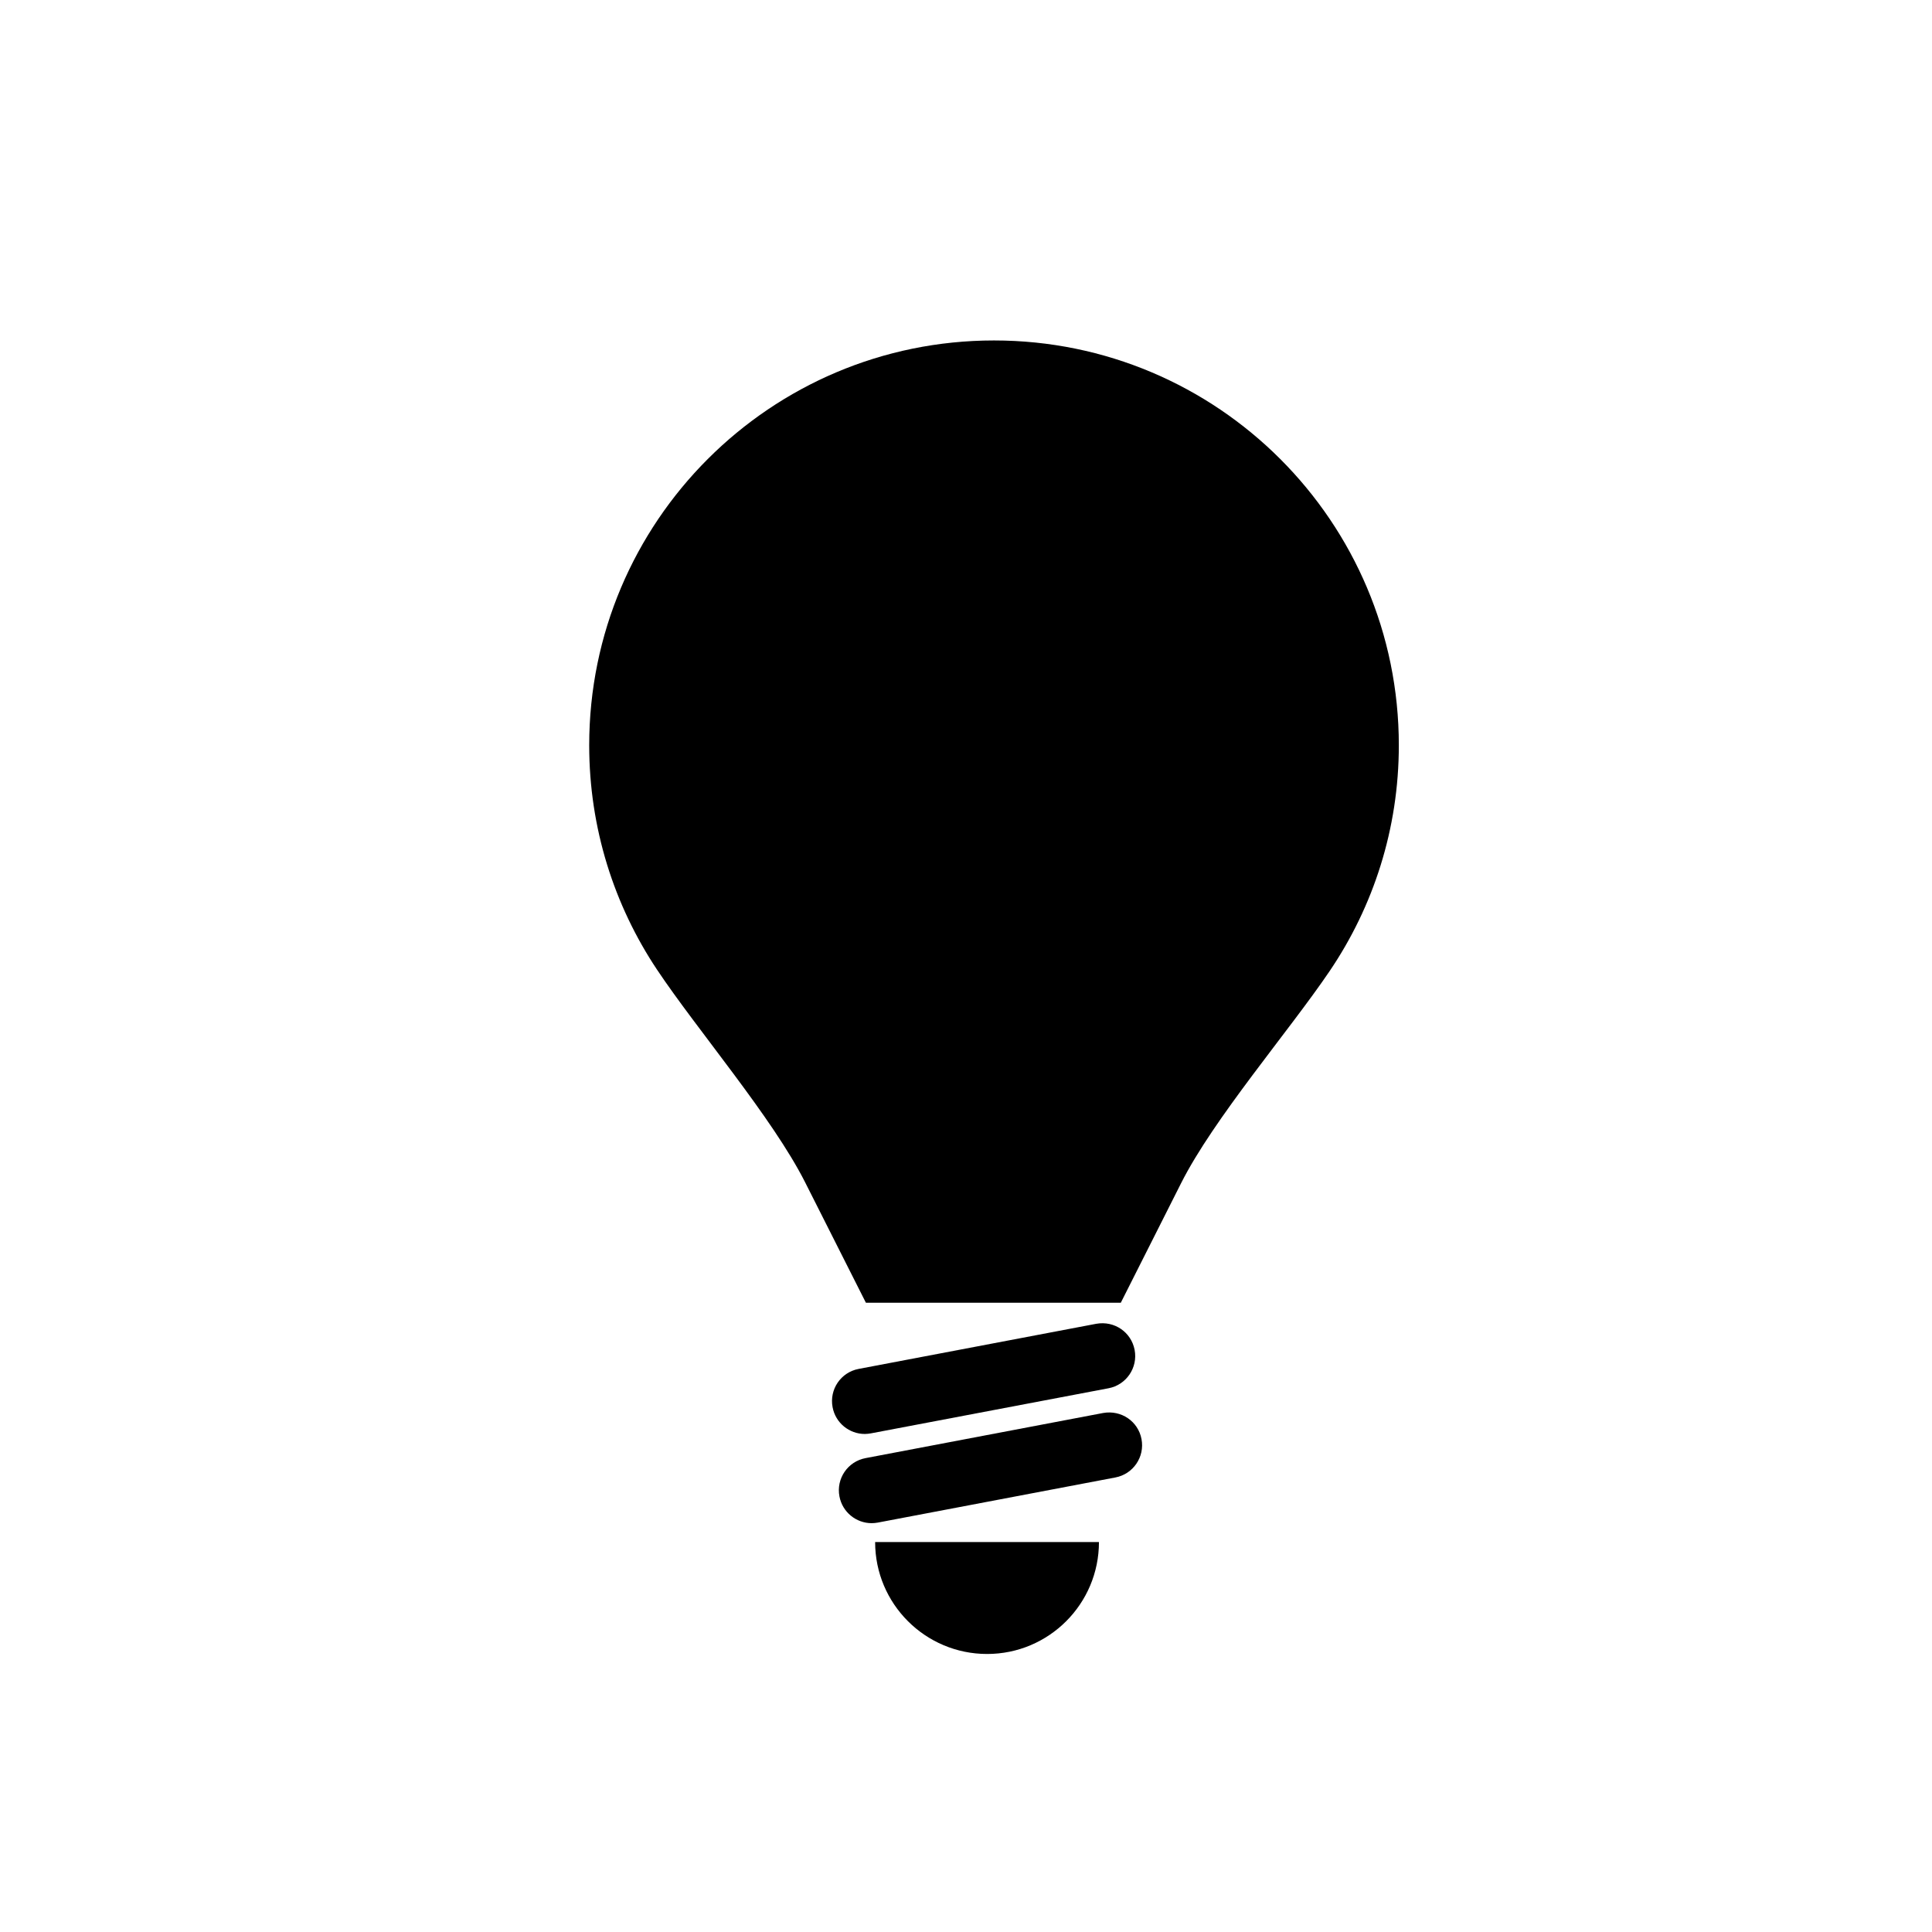 <?xml version="1.0" encoding="utf-8"?>
<!-- Generator: Adobe Illustrator 17.0.0, SVG Export Plug-In . SVG Version: 6.00 Build 0)  -->
<!DOCTYPE svg PUBLIC "-//W3C//DTD SVG 1.1//EN" "http://www.w3.org/Graphics/SVG/1.1/DTD/svg11.dtd">
<svg version="1.1" id="Capa_1" xmlns="http://www.w3.org/2000/svg" xmlns:xlink="http://www.w3.org/1999/xlink" x="0px" y="0px"
	 width="64px" height="64px" viewBox="0 0 64 64" enable-background="new 0 0 64 64" xml:space="preserve">
<path d="M44.047,32.167c1.445-2.134,2.291-4.706,2.291-7.479c0-7.406-6.004-13.41-13.41-13.41c-7.406,0-13.41,6.004-13.41,13.41
	c0,2.749,0.828,5.304,2.246,7.432c1.332,1.997,3.826,4.904,4.908,7.048l2.012,3.987h3.795h0.852h3.797l1.996-3.958
	C40.203,37.054,42.701,34.155,44.047,32.167z"/>
<path d="M32.699,54.79c2.047,0,3.705-1.66,3.705-3.707H28.99C28.99,53.13,30.652,54.79,32.699,54.79z"/>
<path d="M28.85,47.482l7.871-1.494c0.59-0.111,0.977-0.681,0.865-1.271c-0.113-0.589-0.67-0.972-1.271-0.865l-7.871,1.495
	c-0.59,0.111-0.977,0.68-0.863,1.271c0.098,0.521,0.555,0.884,1.066,0.884C28.713,47.501,28.781,47.495,28.85,47.482z"/>
<path d="M37.814,47.672c-0.111-0.589-0.67-0.97-1.27-0.865l-7.871,1.495c-0.59,0.111-0.979,0.68-0.865,1.27
	c0.098,0.521,0.555,0.885,1.066,0.885c0.066,0,0.135-0.007,0.203-0.019l7.871-1.495C37.539,48.831,37.926,48.263,37.814,47.672z"/>
</svg>
